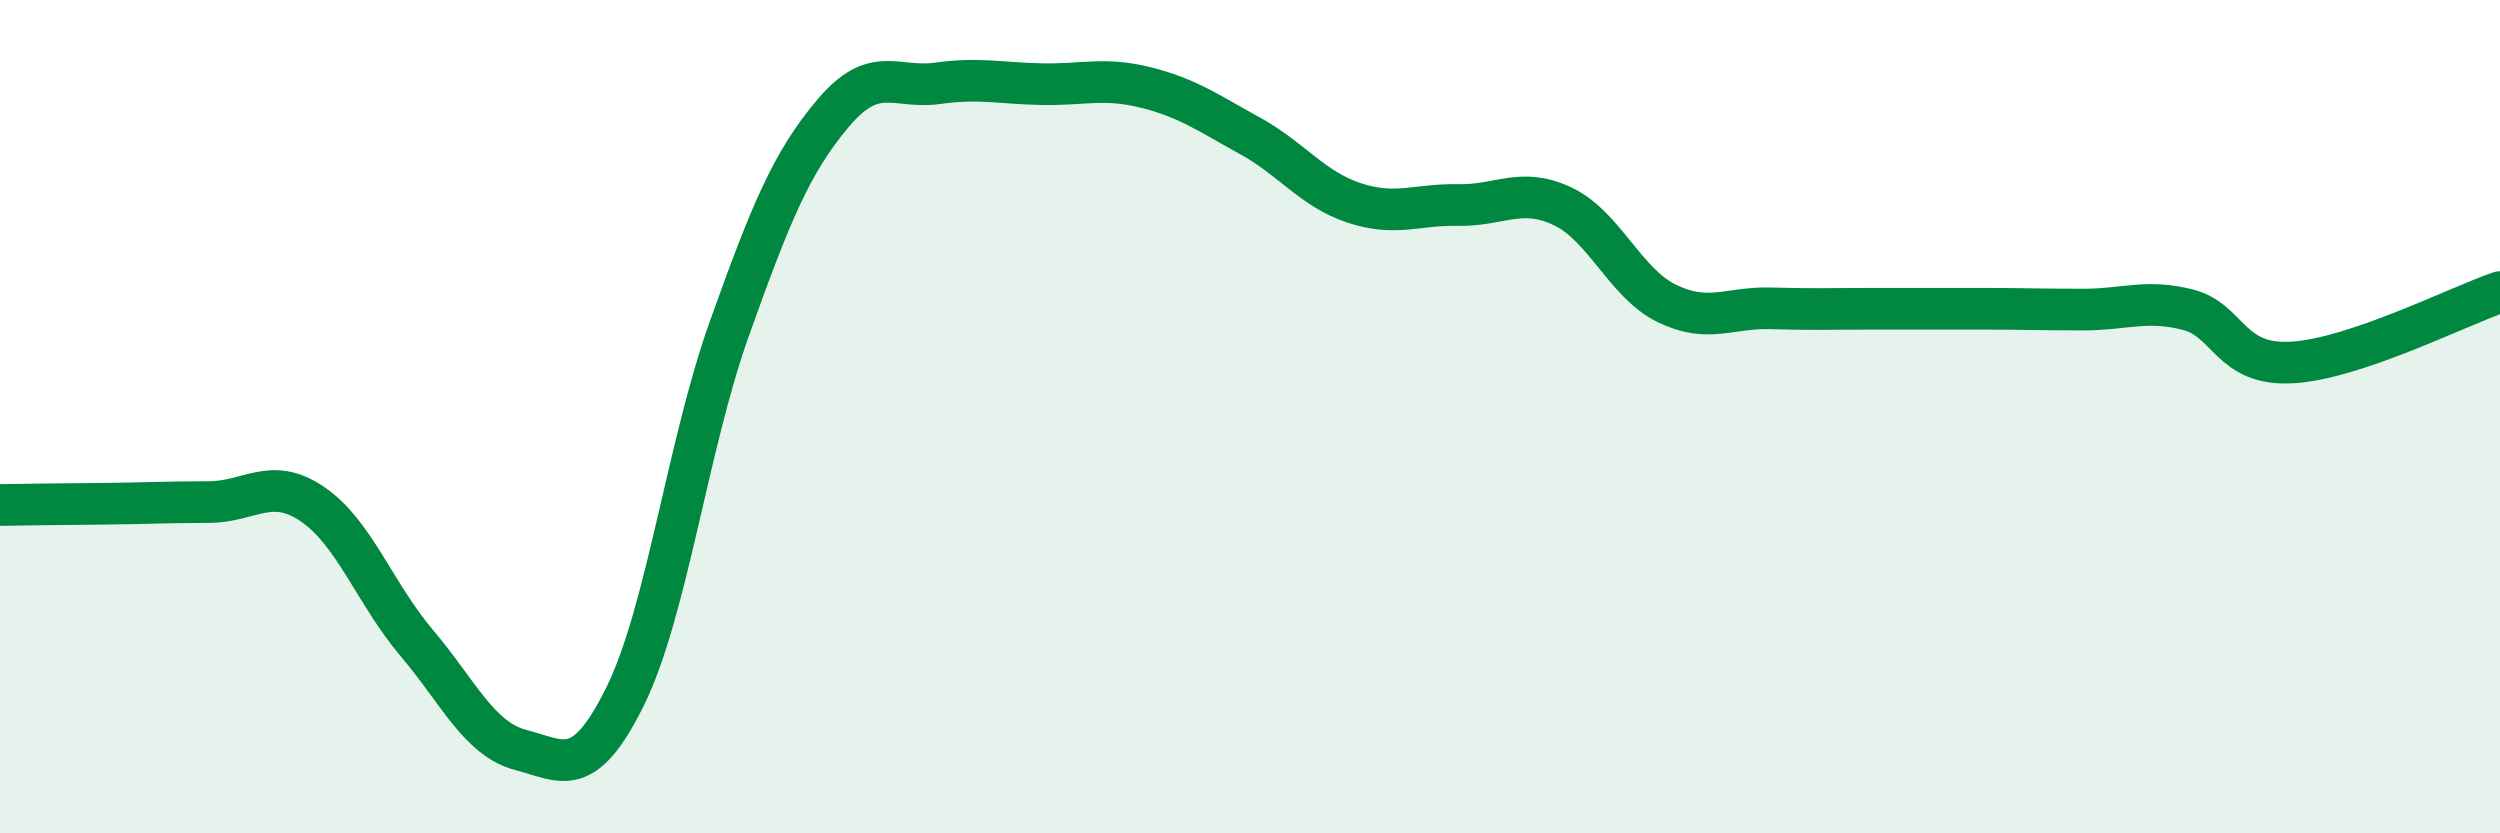 
    <svg width="60" height="20" viewBox="0 0 60 20" xmlns="http://www.w3.org/2000/svg">
      <path
        d="M 0,12.12 C 0.5,12.11 1.5,12.1 2.5,12.09 C 3.5,12.08 4,12.05 5,12.05 C 6,12.05 6.5,11.42 7.5,12.1 C 8.5,12.78 9,14.25 10,15.43 C 11,16.61 11.5,17.74 12.5,18 C 13.5,18.26 14,18.74 15,16.72 C 16,14.7 16.5,10.7 17.5,7.9 C 18.5,5.1 19,3.89 20,2.71 C 21,1.53 21.5,2.14 22.5,2 C 23.5,1.86 24,2 25,2.02 C 26,2.04 26.5,1.85 27.5,2.1 C 28.5,2.35 29,2.71 30,3.26 C 31,3.81 31.5,4.54 32.5,4.87 C 33.5,5.2 34,4.9 35,4.92 C 36,4.94 36.5,4.48 37.5,4.95 C 38.5,5.42 39,6.79 40,7.28 C 41,7.77 41.5,7.37 42.5,7.4 C 43.5,7.43 44,7.41 45,7.41 C 46,7.41 46.5,7.41 47.5,7.41 C 48.5,7.41 49,7.43 50,7.43 C 51,7.43 51.5,7.18 52.5,7.43 C 53.5,7.68 53.5,8.78 55,8.7 C 56.5,8.62 59,7.35 60,7.01L60 20L0 20Z"
        fill="#008740"
        opacity="0.1"
        stroke-linecap="round"
        stroke-linejoin="round"
      />
      <path
        d="M 0,12.12 C 0.5,12.11 1.5,12.1 2.5,12.09 C 3.5,12.08 4,12.05 5,12.05 C 6,12.05 6.5,11.42 7.5,12.1 C 8.5,12.78 9,14.25 10,15.43 C 11,16.61 11.5,17.74 12.5,18 C 13.5,18.26 14,18.74 15,16.72 C 16,14.7 16.5,10.7 17.5,7.9 C 18.5,5.1 19,3.89 20,2.71 C 21,1.53 21.5,2.14 22.5,2 C 23.5,1.86 24,2 25,2.02 C 26,2.04 26.5,1.85 27.5,2.1 C 28.5,2.35 29,2.71 30,3.26 C 31,3.81 31.5,4.54 32.5,4.87 C 33.5,5.2 34,4.9 35,4.92 C 36,4.94 36.5,4.48 37.5,4.95 C 38.5,5.42 39,6.79 40,7.28 C 41,7.77 41.5,7.37 42.5,7.4 C 43.5,7.43 44,7.41 45,7.41 C 46,7.41 46.5,7.41 47.5,7.41 C 48.5,7.41 49,7.43 50,7.43 C 51,7.43 51.5,7.18 52.5,7.43 C 53.5,7.68 53.5,8.78 55,8.7 C 56.5,8.62 59,7.35 60,7.01"
        stroke="#008740"
        stroke-width="1"
        fill="none"
        stroke-linecap="round"
        stroke-linejoin="round"
      />
    </svg>
  